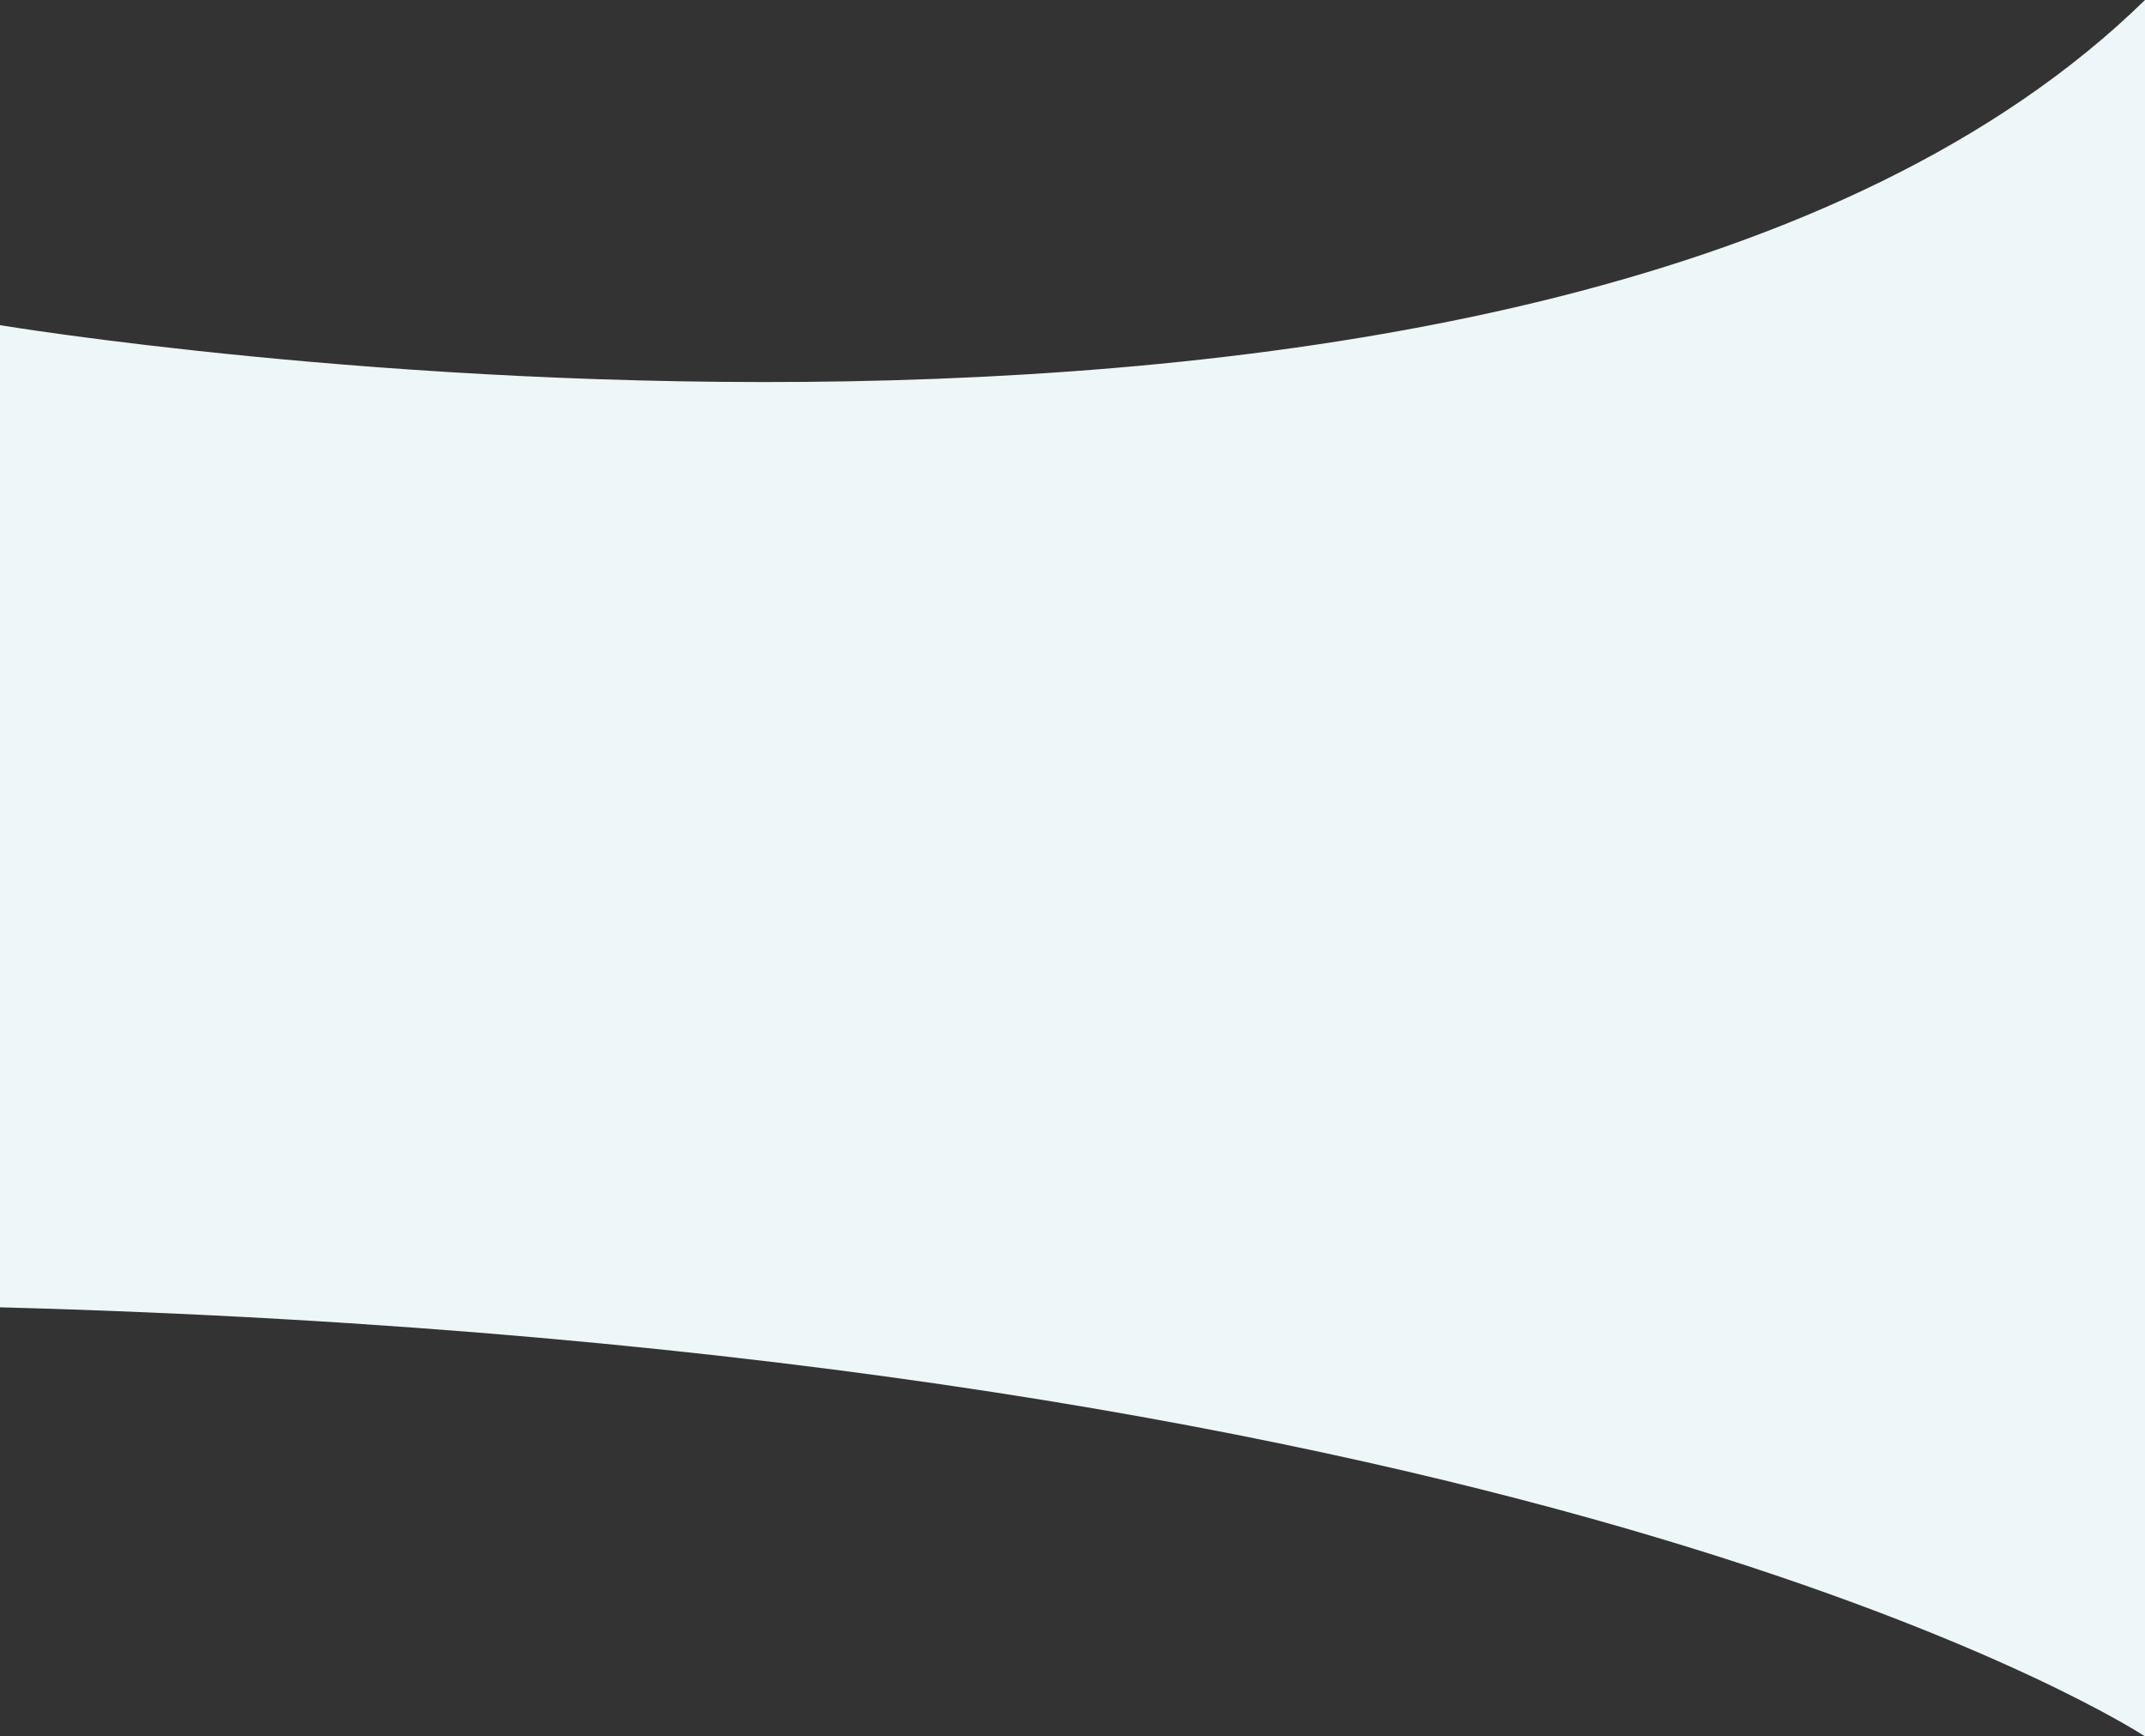 <svg xmlns="http://www.w3.org/2000/svg" viewBox="0 0 1280 1036">
  <rect x="0" y="0" width="1280" height="1036" fill="#333333" stroke="none"/>
  <defs>
    <style>
      .cls-1 {
        fill: #edf6f9;
      }
    </style>
  </defs>
  <g id="Layer_2" data-name="Layer 2">
    <g id="Vorm_1" data-name="Vorm 1">
      <path class="cls-1" d="M1280,0V1036S930,805,0,780V194S924,348,1280,0Z"/>
    </g>
  </g>
</svg>

